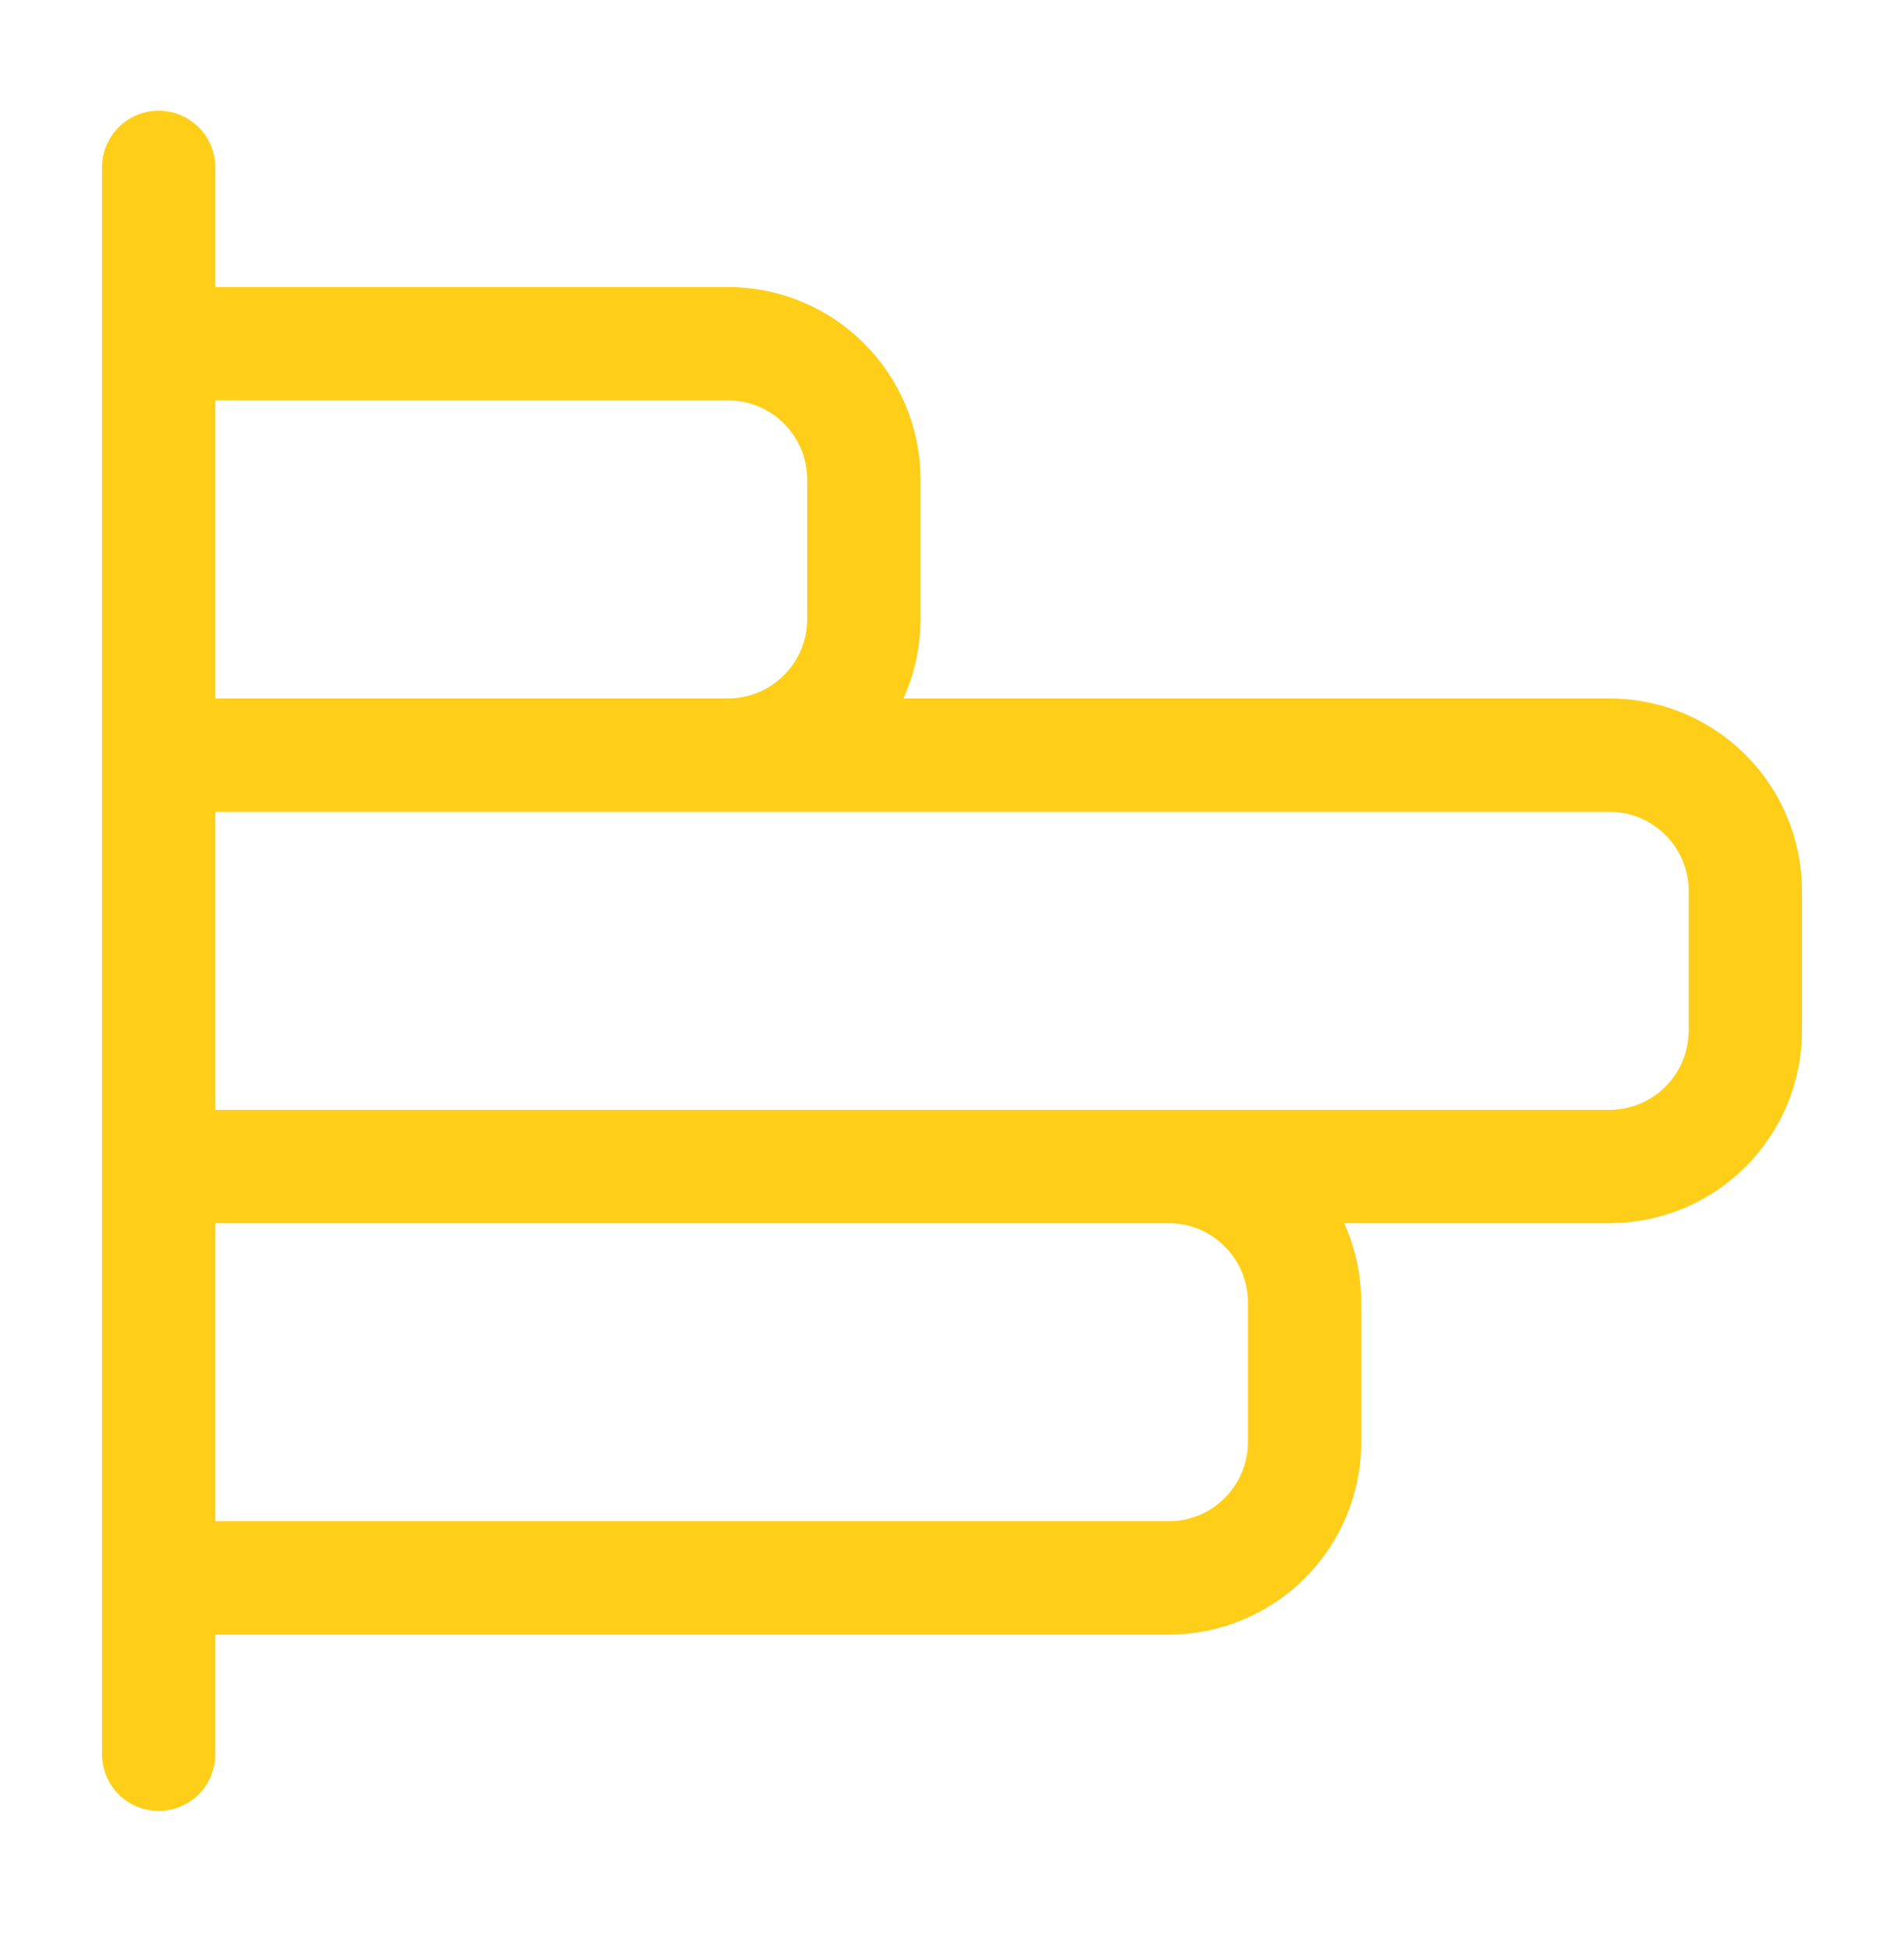 <?xml version="1.0" encoding="UTF-8"?> <svg xmlns="http://www.w3.org/2000/svg" width="42" height="43" viewBox="0 0 42 43" fill="none"><path d="M3.5 16.654L35.5 16.654C37.157 16.654 38.5 17.997 38.5 19.654L38.5 22.728C38.5 24.385 37.157 25.728 35.5 25.728L3.5 25.728M3.5 16.654L3.5 25.728M3.5 16.654L3.5 7.58M3.5 16.654L16.056 16.654C17.712 16.654 19.056 15.311 19.056 13.654L19.056 10.58C19.056 8.923 17.712 7.58 16.056 7.58L3.5 7.58M3.5 25.728L25.778 25.728C27.435 25.728 28.778 27.071 28.778 28.728L28.778 31.802C28.778 33.459 27.435 34.802 25.778 34.802L3.5 34.802M3.5 25.728L3.5 34.802M3.5 34.802L3.5 38.691M3.5 7.58L3.5 3.691" stroke="#ffce19" stroke-width="2.5" stroke-linecap="round" stroke-linejoin="round"></path></svg> 